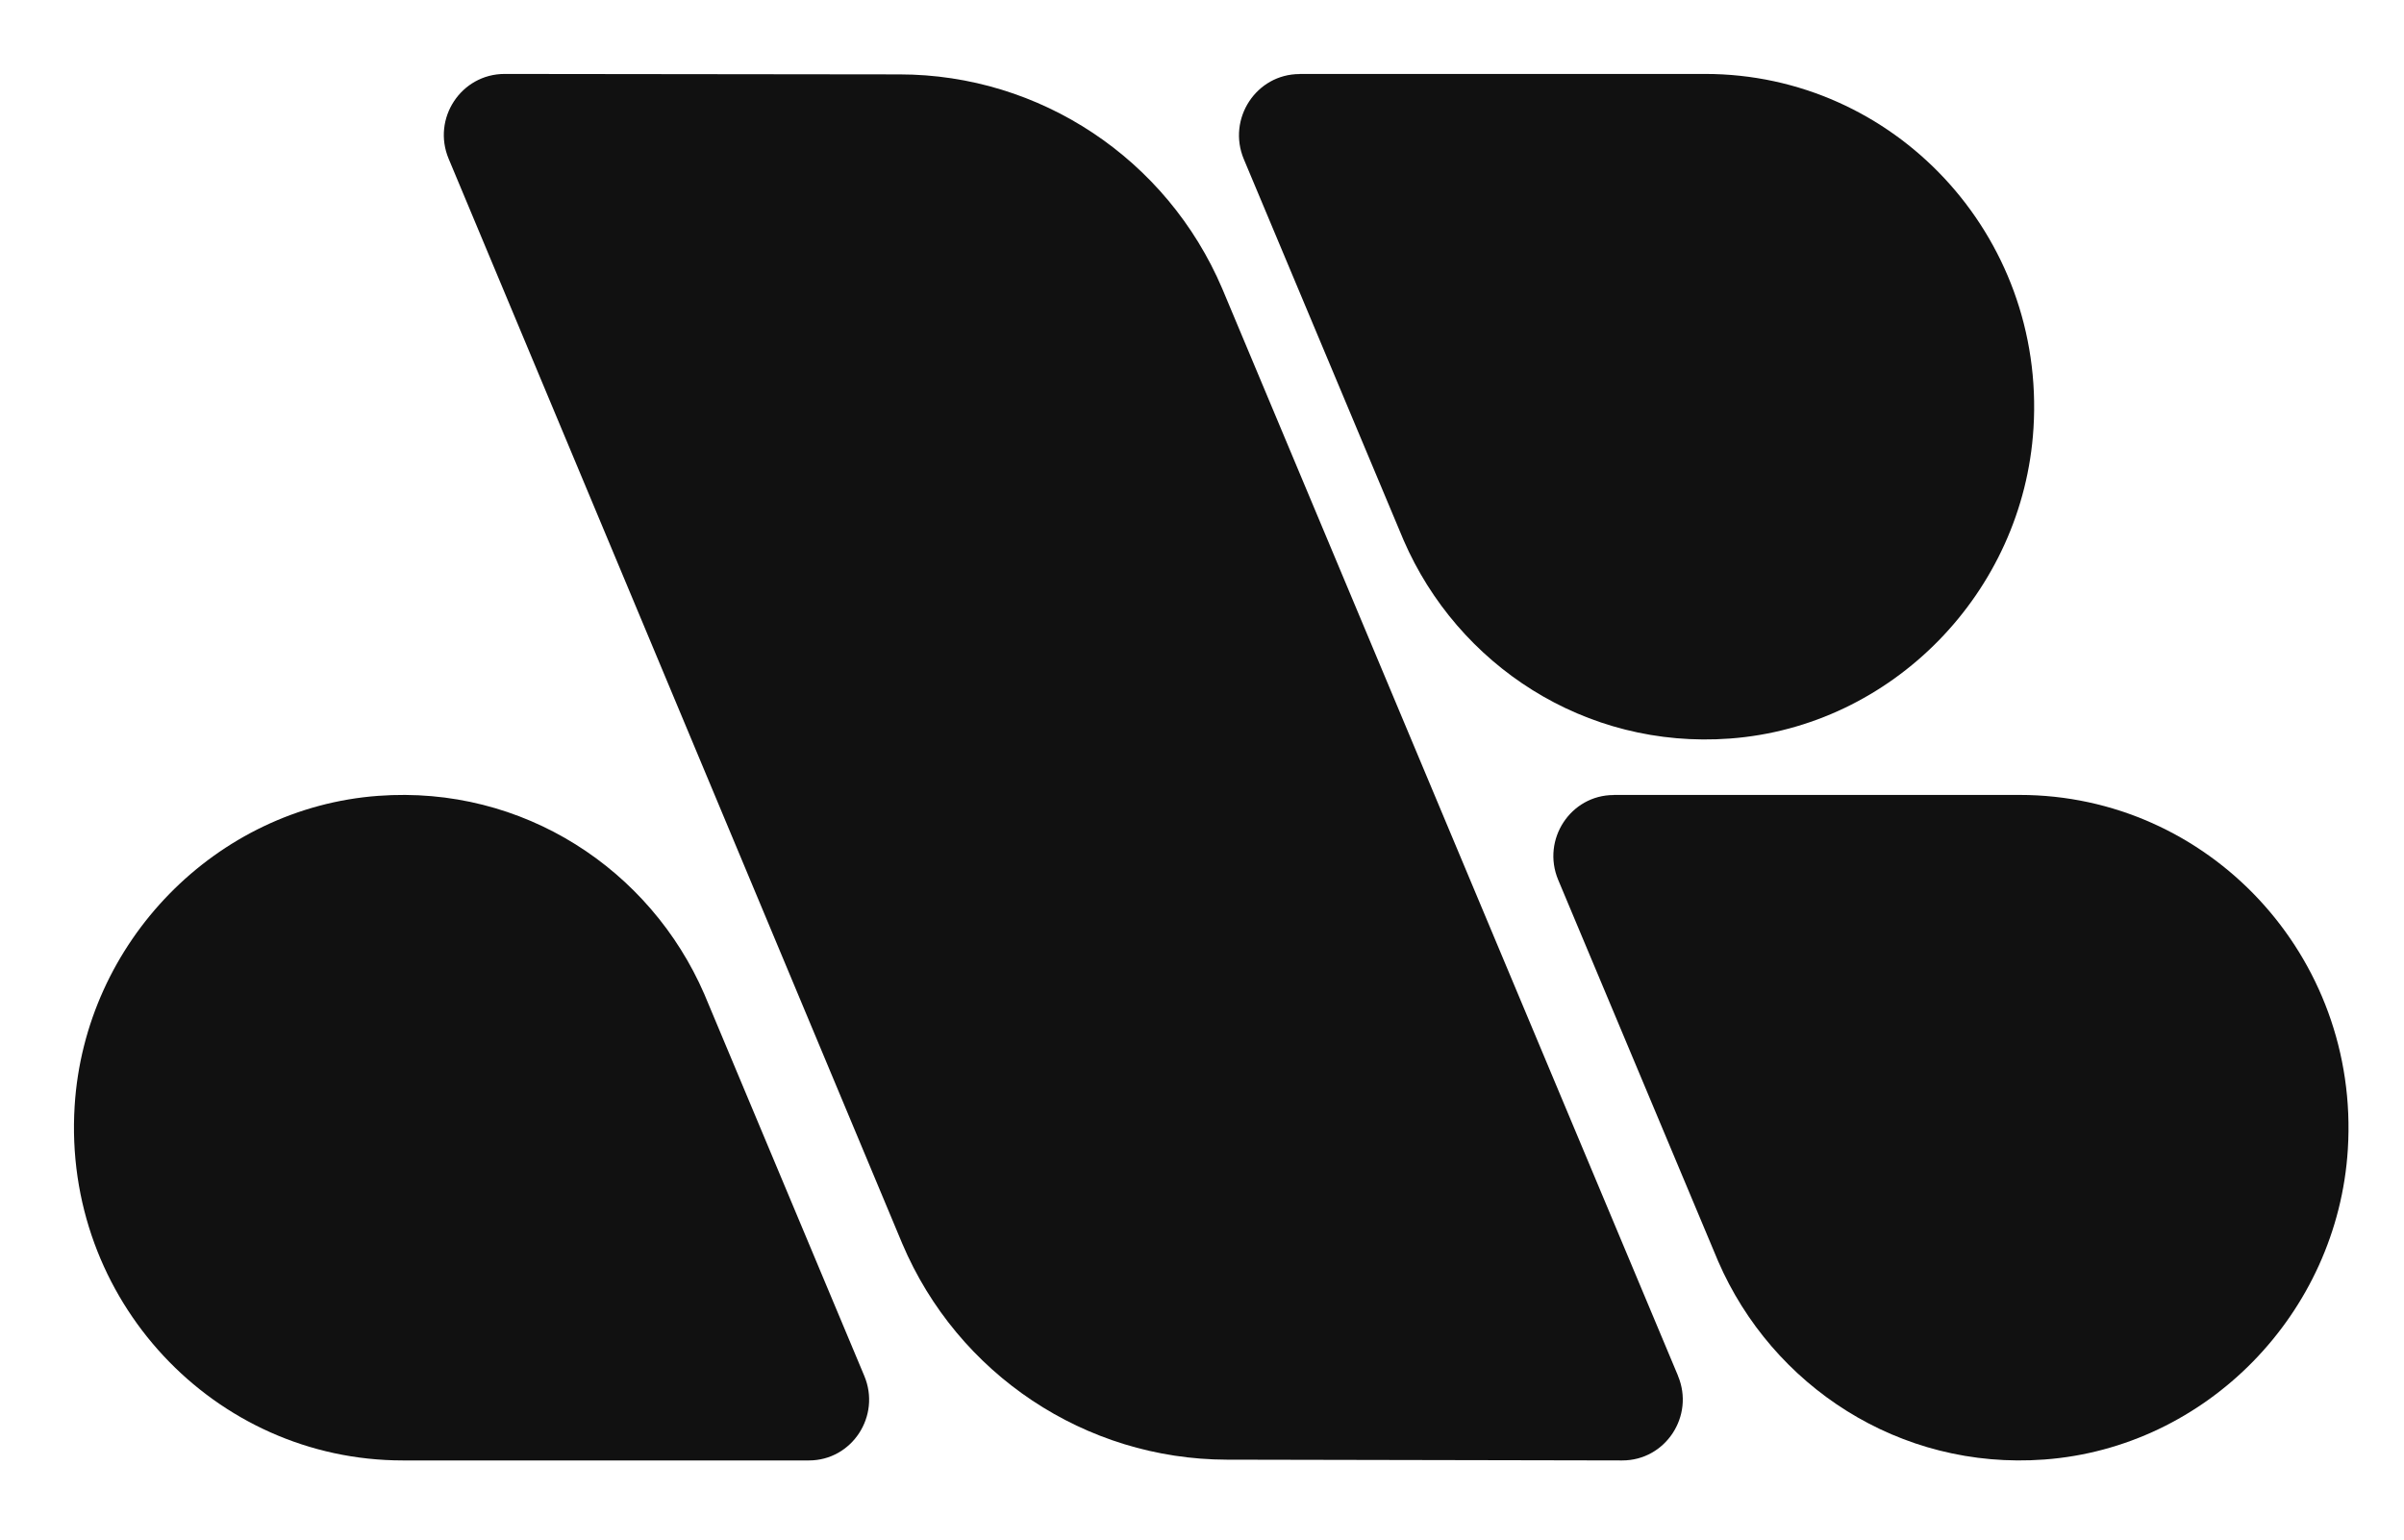 <svg width="128" height="82" viewBox="0 0 128 82" fill="none" xmlns="http://www.w3.org/2000/svg">
<path d="M89.342 73.276C90.241 75.417 88.679 77.79 86.373 77.785L65.322 77.744C57.792 77.727 50.988 73.2 48.036 66.225L23.889 8.459C22.989 6.312 24.552 3.938 26.87 3.938L47.898 3.962C55.376 3.967 62.133 8.459 65.079 15.376L89.348 73.282L89.342 73.276Z" fill="#111111"/>
<path d="M43.07 77.785C45.364 77.785 46.918 75.417 46.017 73.277L37.5 52.947C34.628 46.322 27.867 41.815 20.136 42.388C11.503 43.025 4.517 50.164 3.974 58.911C3.333 69.219 11.405 77.785 21.453 77.785H43.07Z" fill="#111111"/>
<path d="M69.199 3.944C66.888 3.944 65.327 6.329 66.228 8.481L74.737 28.778C77.609 35.401 84.372 39.908 92.105 39.336C100.746 38.698 107.729 31.555 108.272 22.809C108.914 12.503 100.839 3.938 90.788 3.938H69.194L69.199 3.944Z" fill="#111111"/>
<path d="M85.924 42.344C83.624 42.344 82.069 44.718 82.965 46.863L91.483 67.178C94.355 73.801 101.116 78.308 108.847 77.736C117.487 77.098 124.467 69.955 125.01 61.209C125.652 50.903 117.579 42.339 107.53 42.339H85.924V42.344Z" fill="#111111"/>
</svg>
